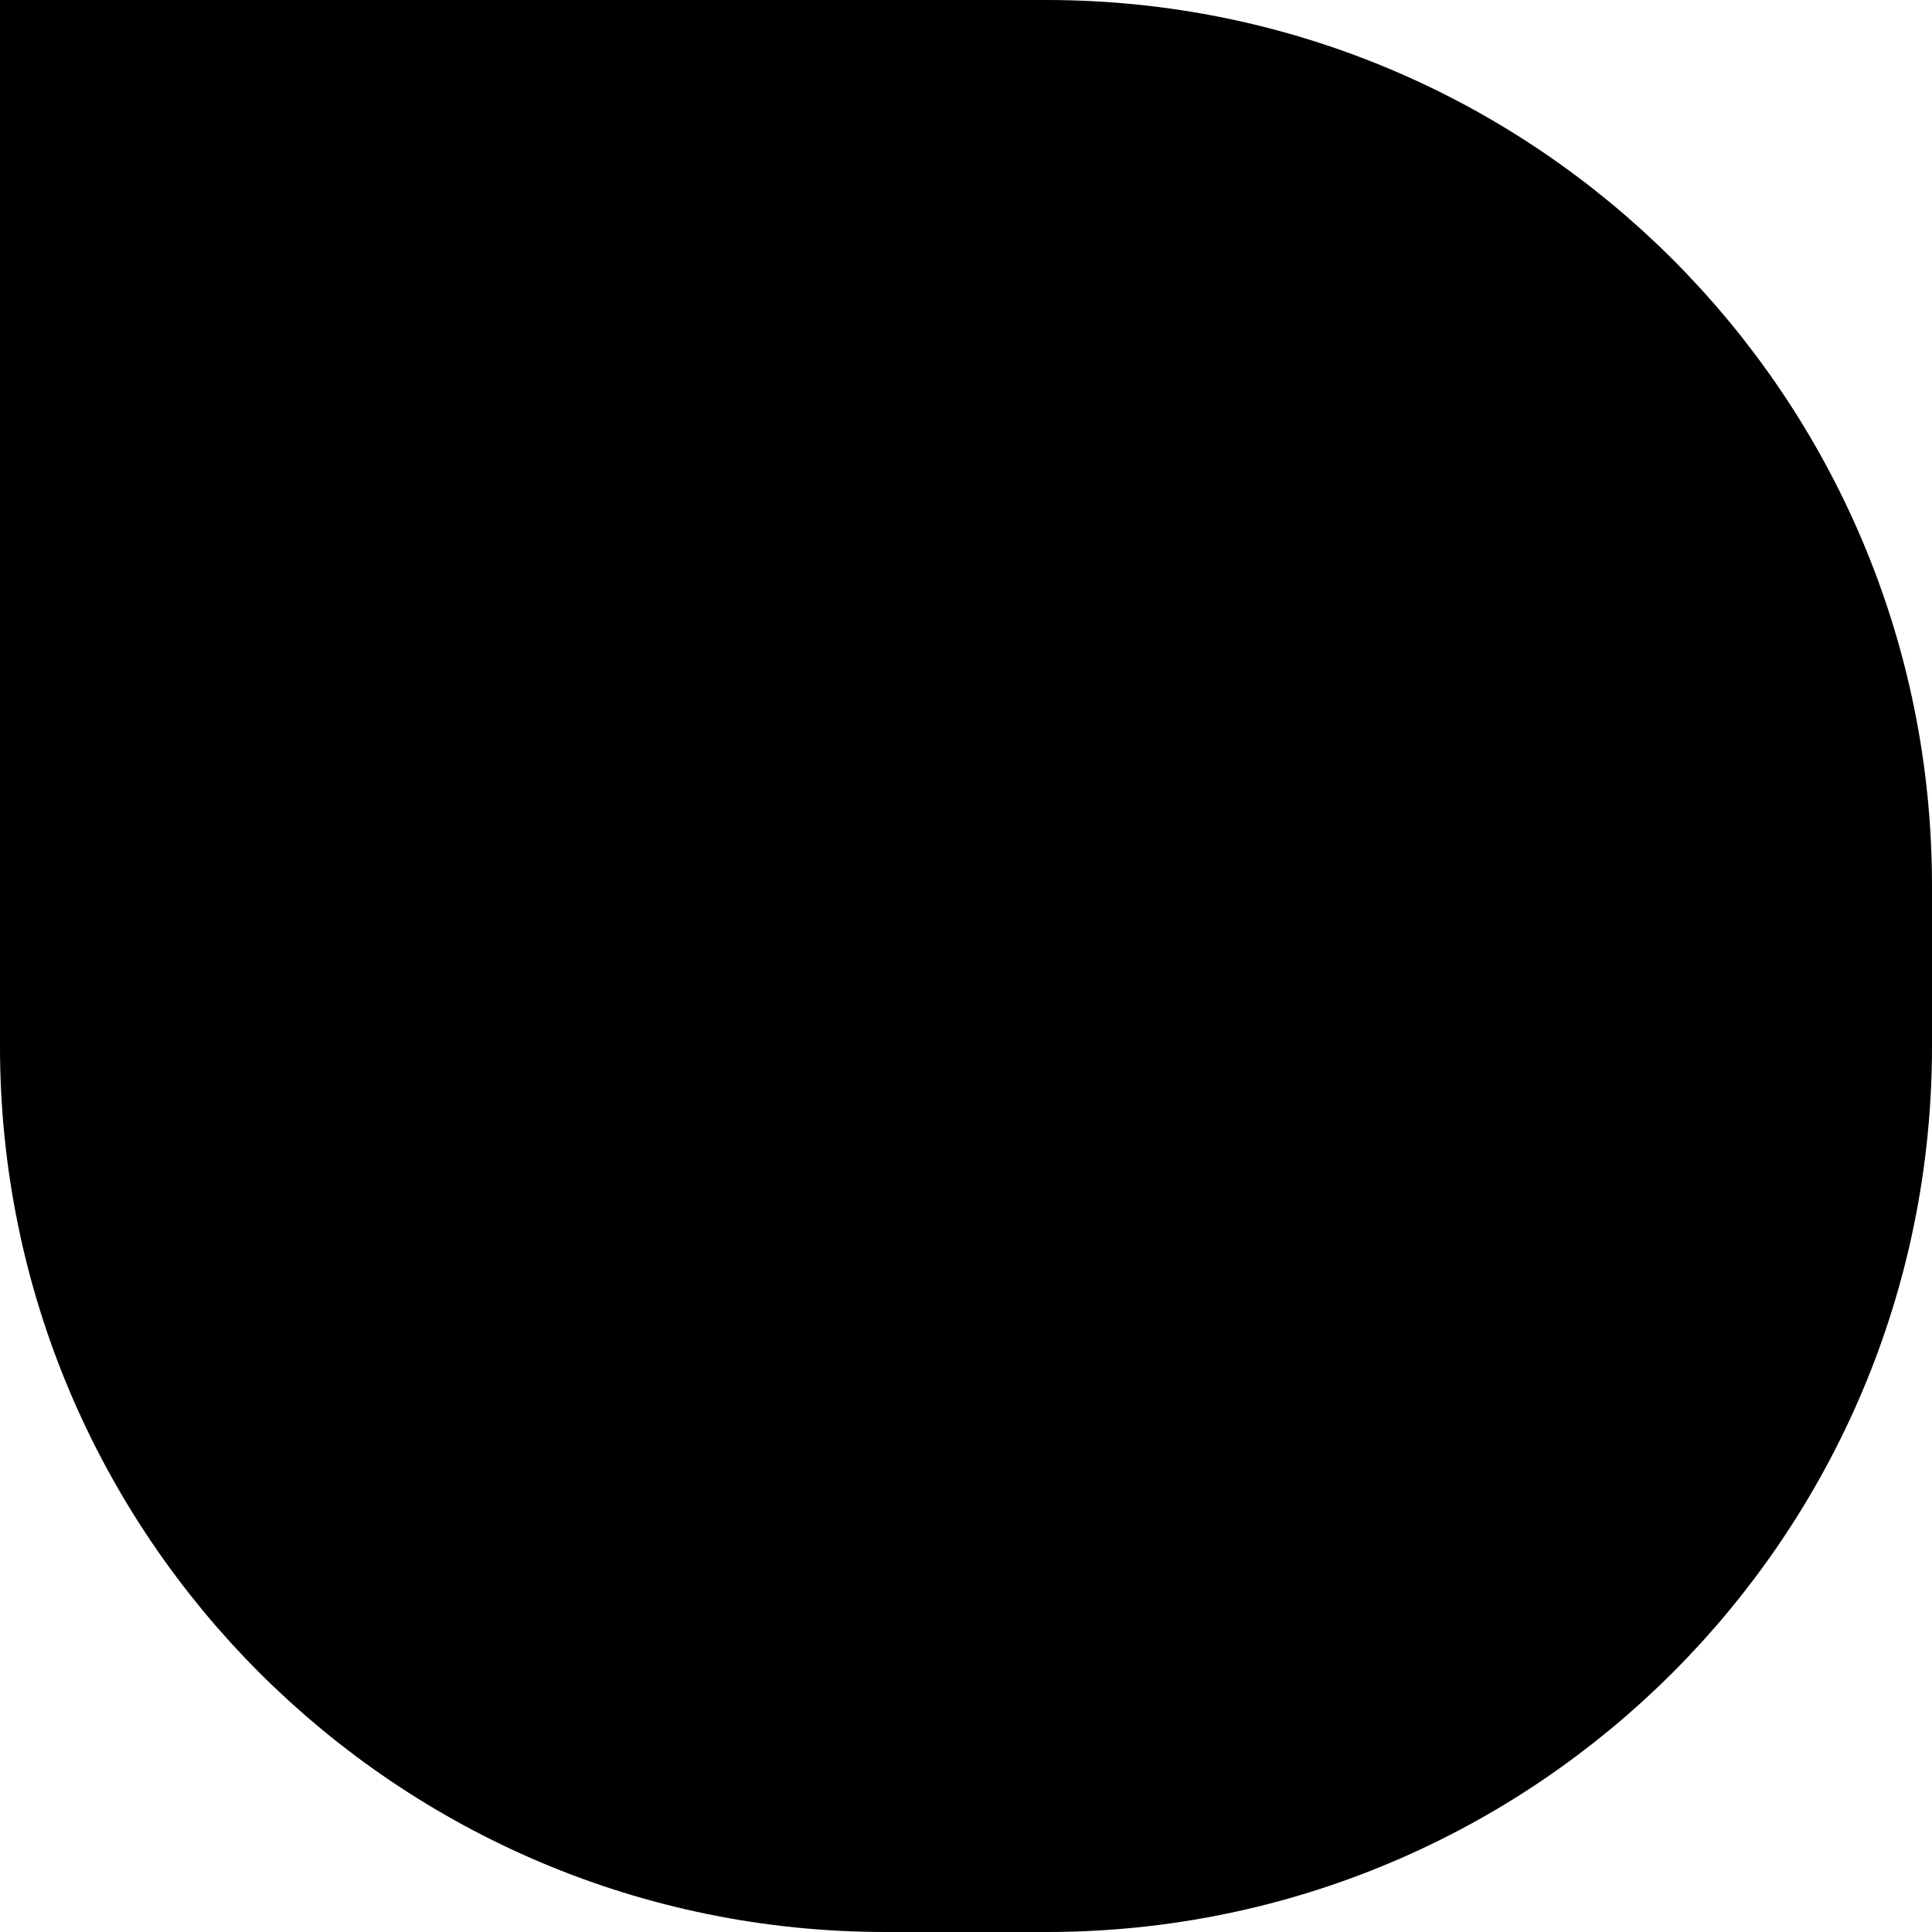 <svg width="24" height="24" viewBox="0 0 24 24" fill="none" xmlns="http://www.w3.org/2000/svg">
<path d="M13 1C18.523 1 23 5.477 23 11V13C23 18.523 18.523 23 13 23H11C5.477 23 1 18.523 1 13V1H13Z" fill="black" stroke="black" stroke-width="2"/>
</svg>
